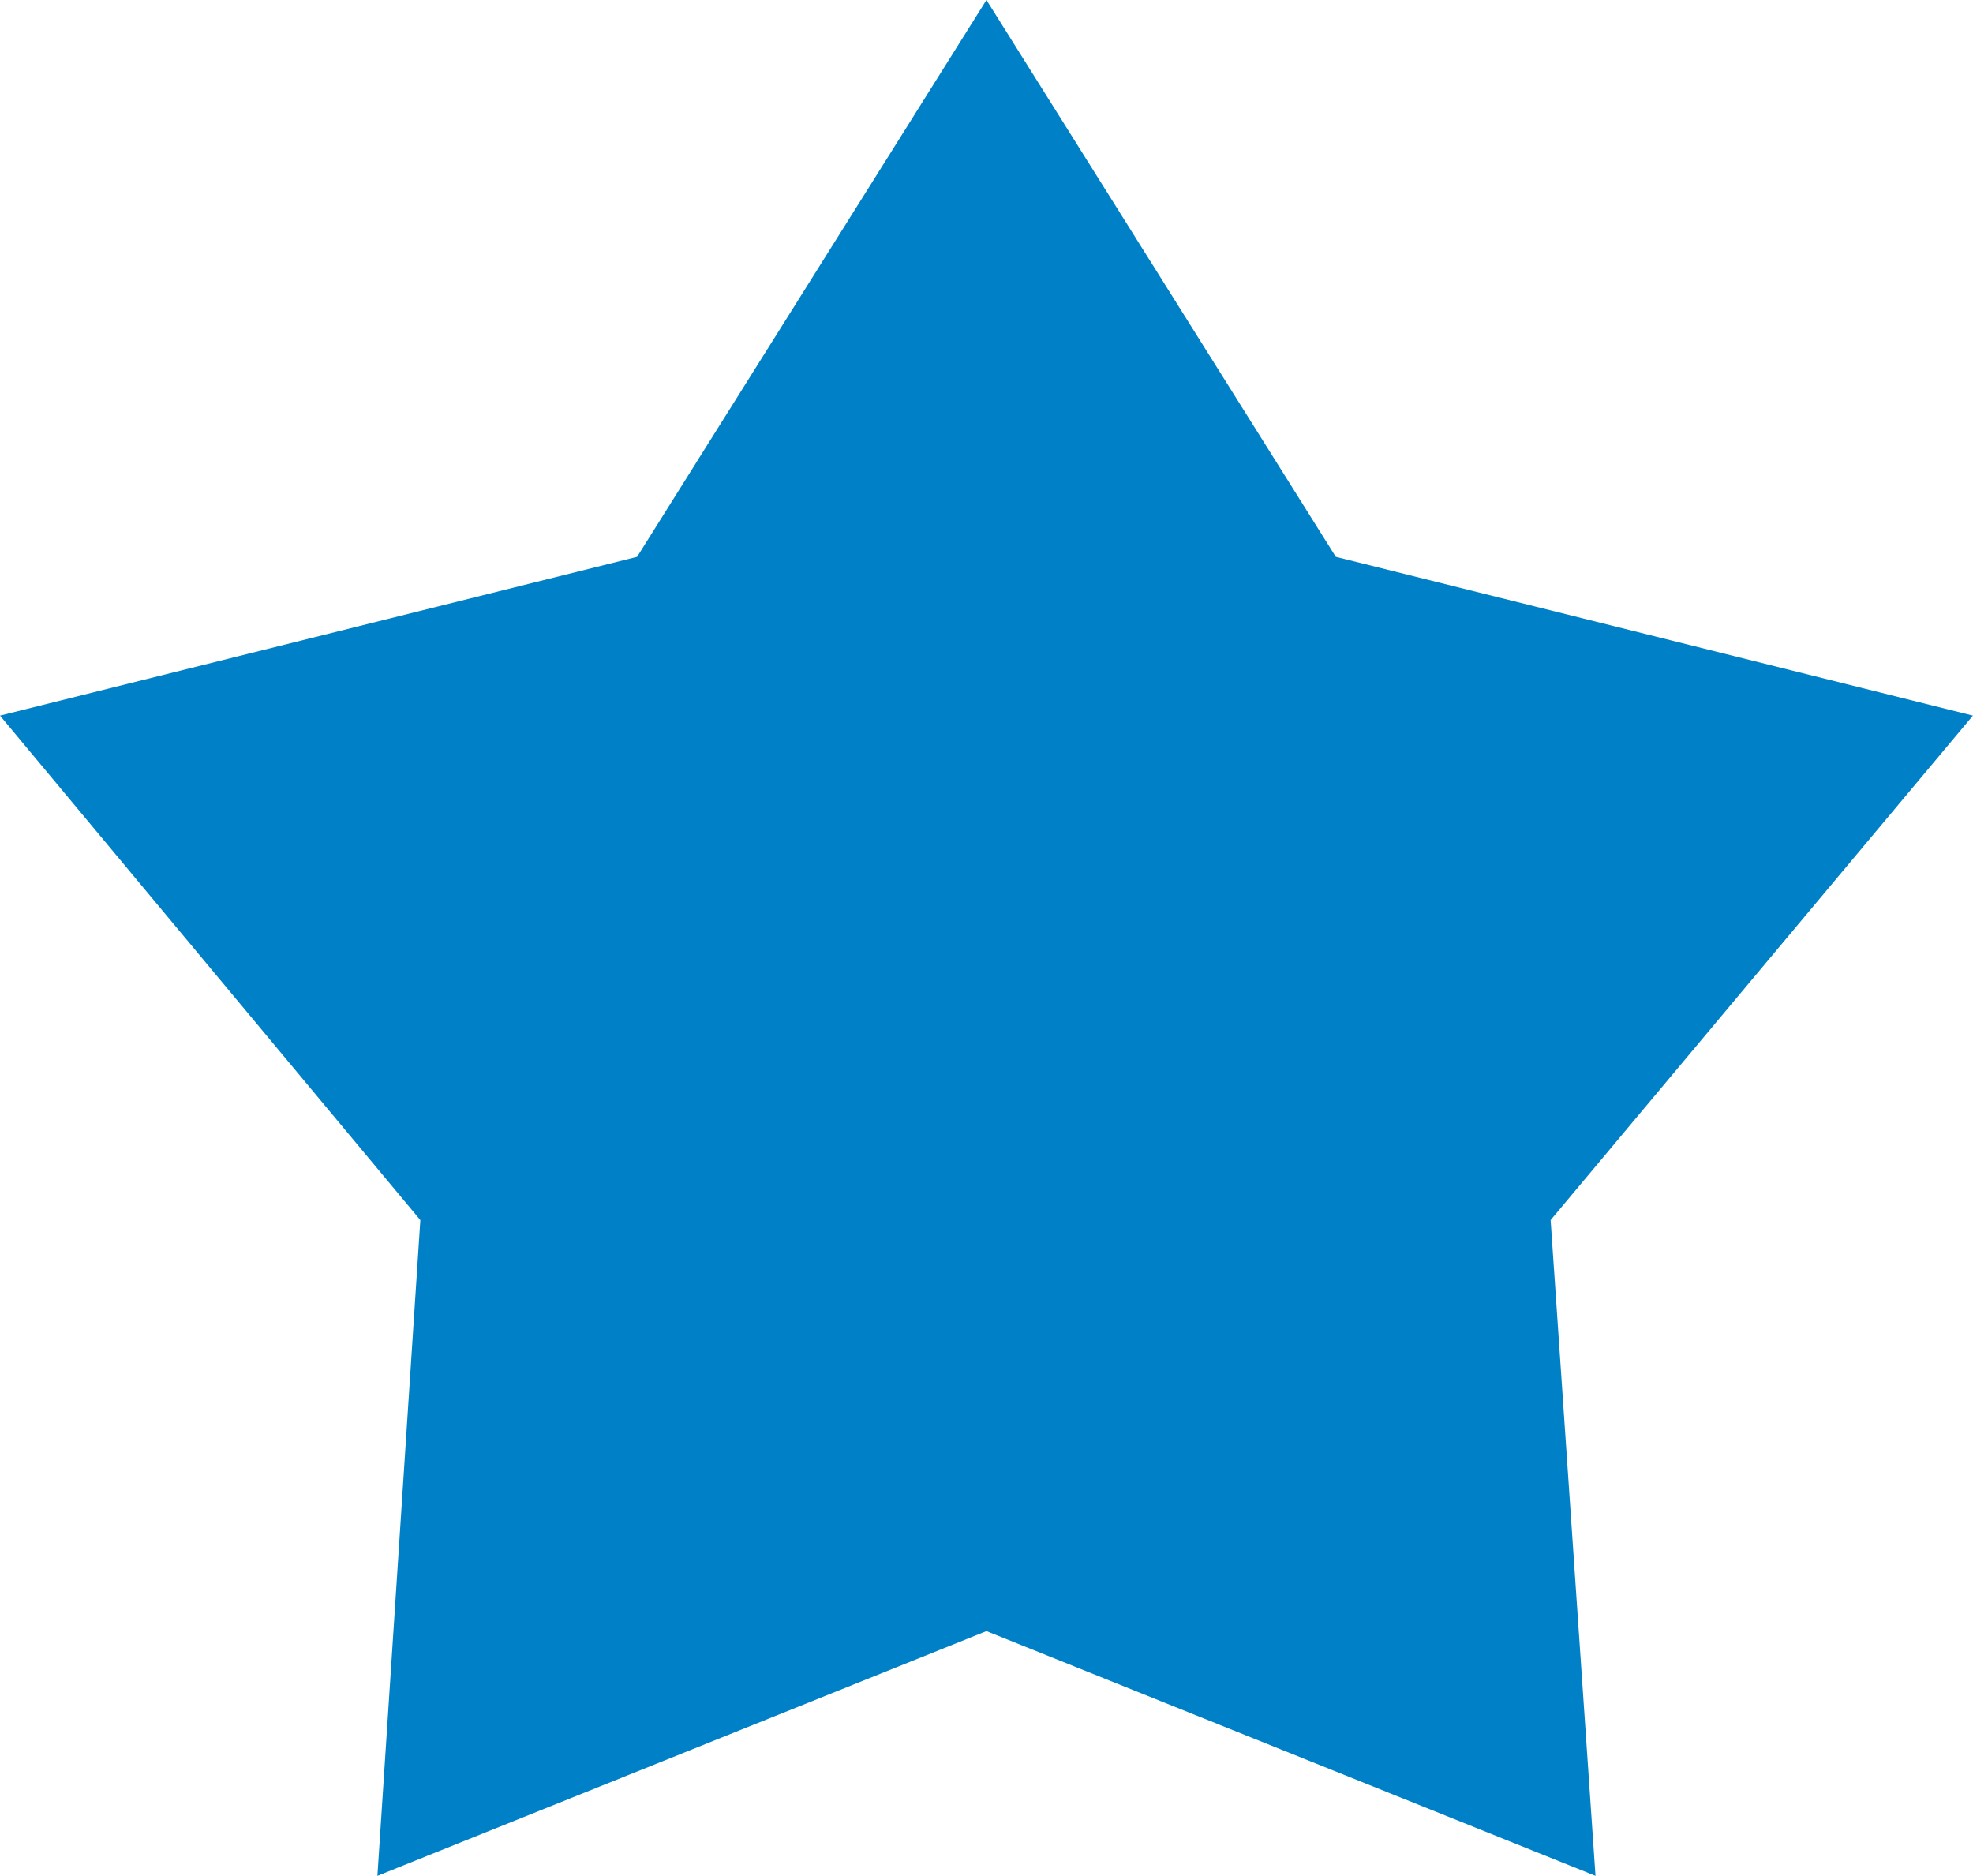 <svg id="star" xmlns="http://www.w3.org/2000/svg" width="22.427" height="21.323" viewBox="0 0 22.427 21.323">
  <g id="Laag_1" data-name="Laag 1">
    <path id="Path_54" data-name="Path 54" d="M11.213,0l3.971,6.329,7.242,1.805-4.8,5.734.51,7.454L11.213,18.54,4.29,21.322l.488-7.454L0,8.134,7.242,6.329Z" fill="#0081c7"/>
  </g>
</svg>
